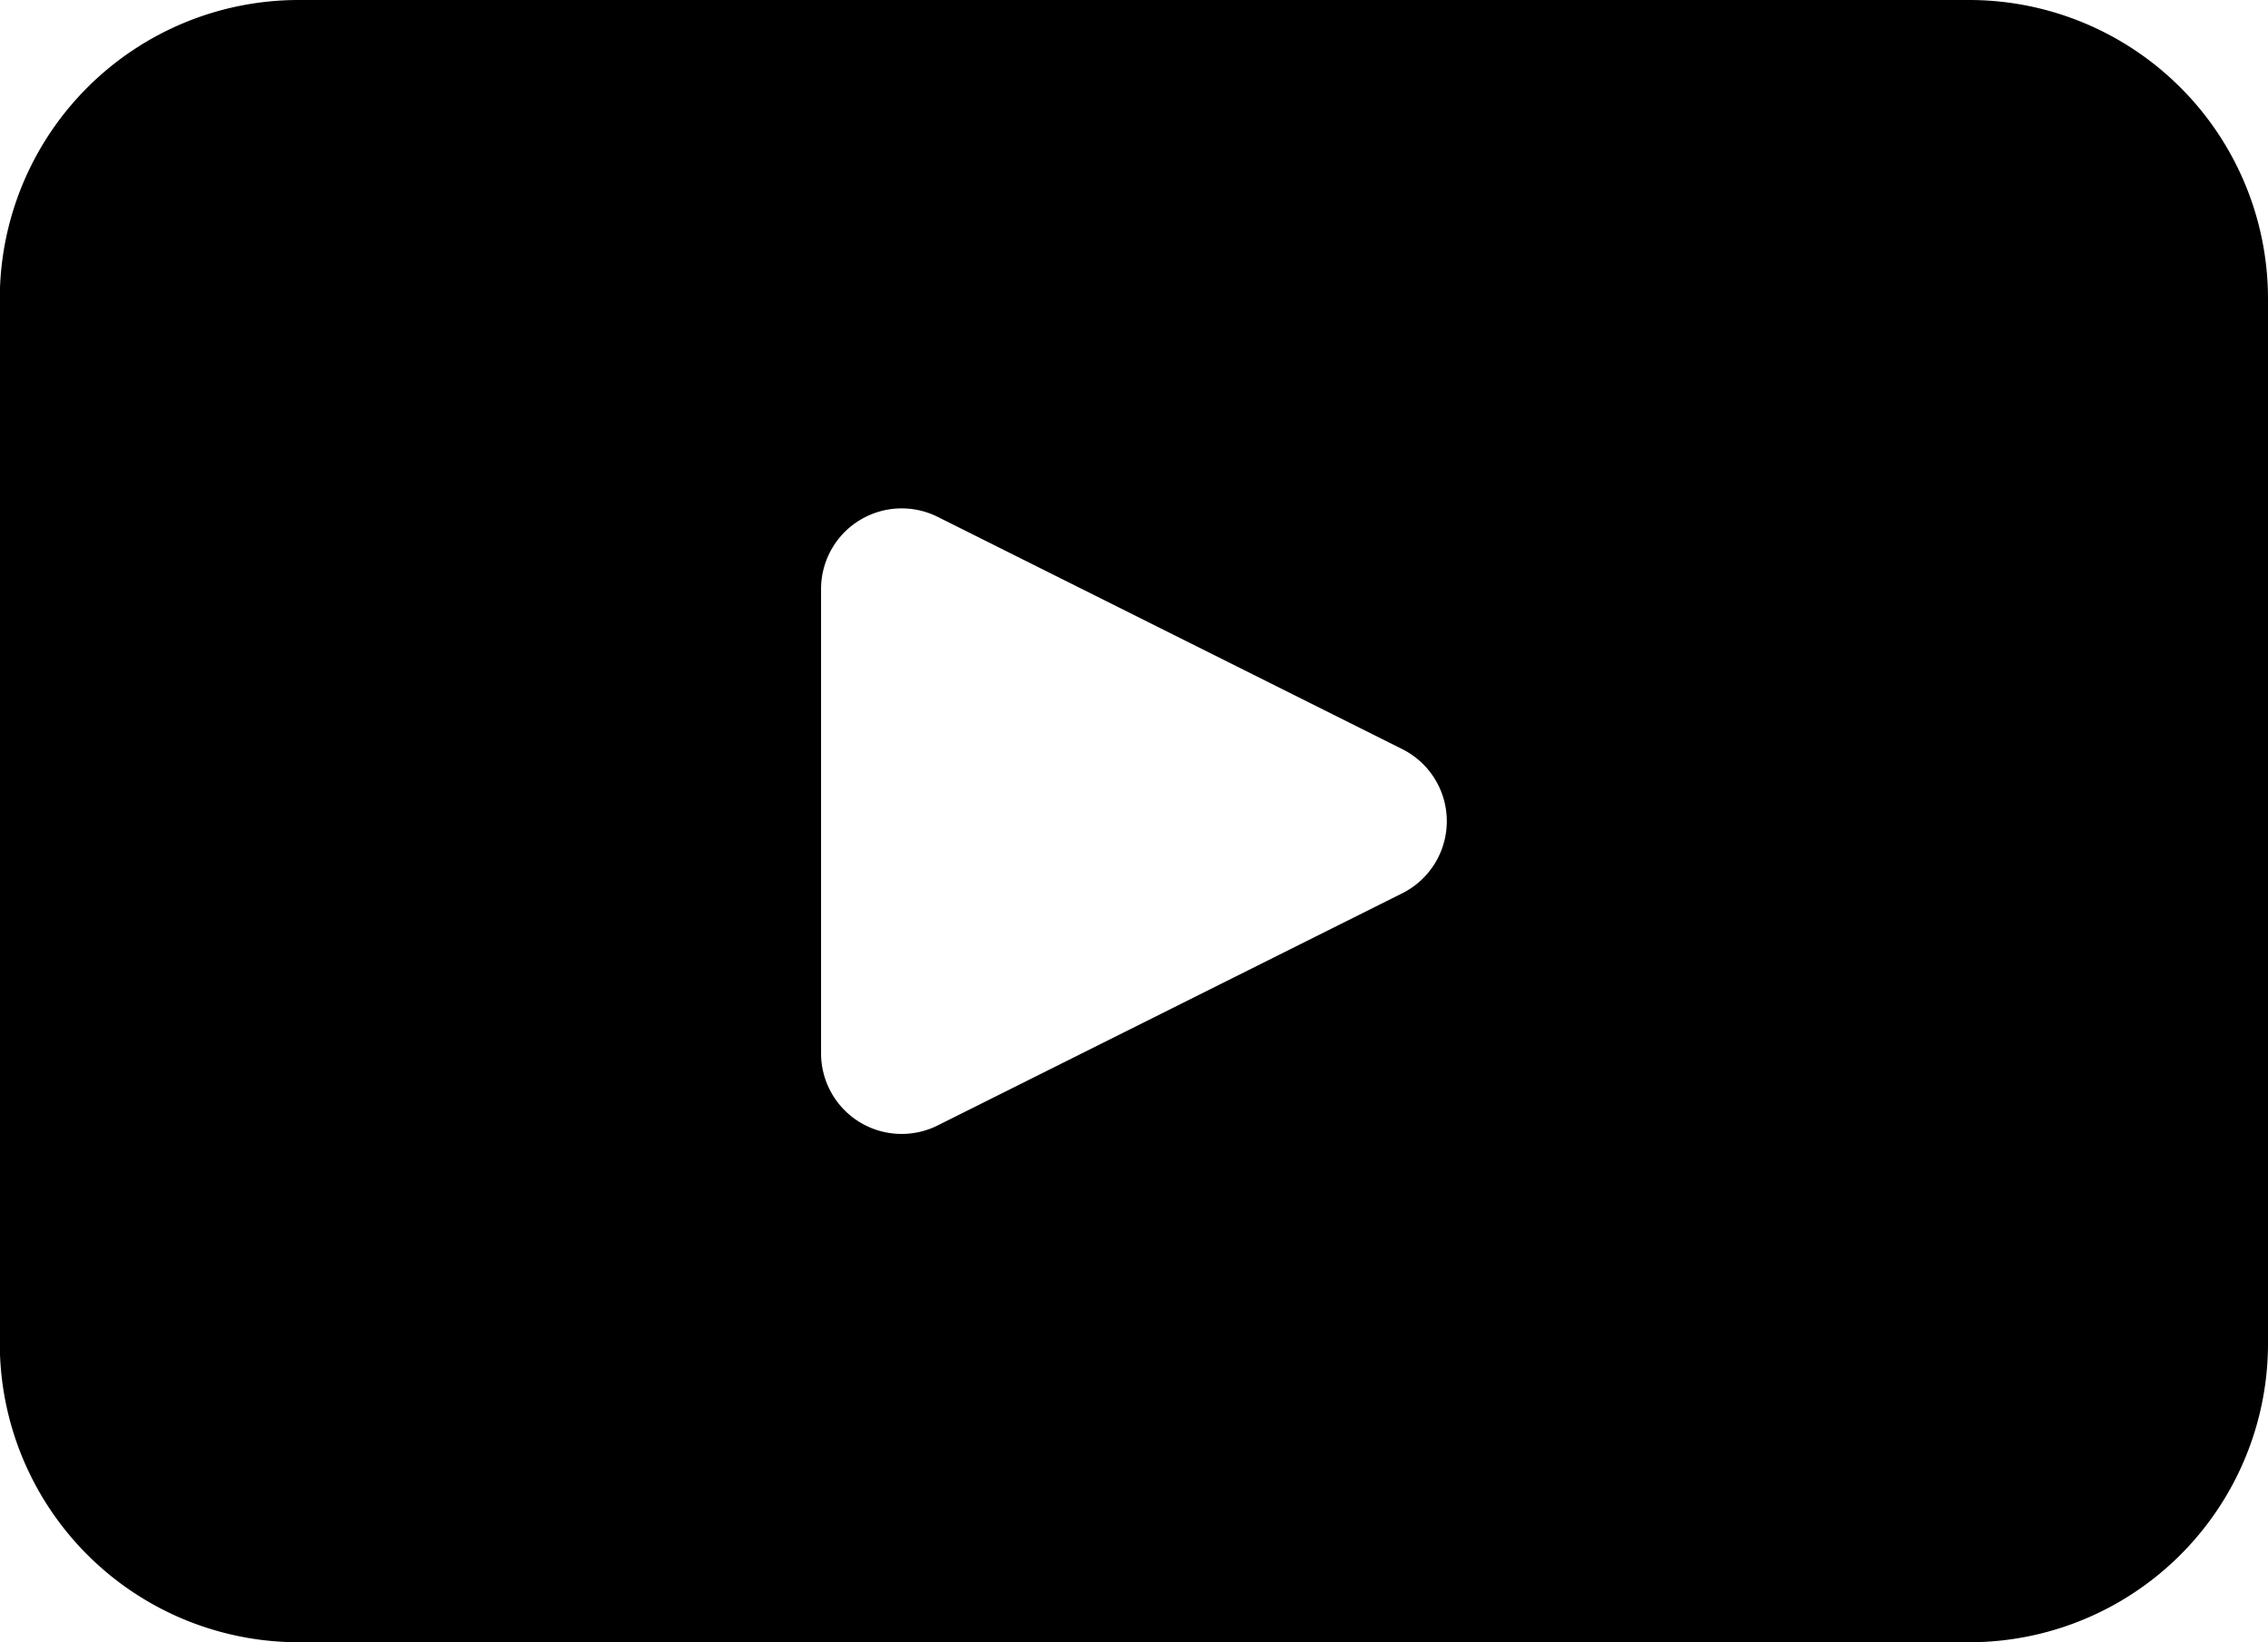 <svg xmlns="http://www.w3.org/2000/svg" width="44.666" height="32.344" viewBox="0 0 44.666 32.344">
  <path id="パス_16" data-name="パス 16" d="M1561.182,114.494h-32.9a5.886,5.886,0,0,0-5.885,5.884v20.575a5.885,5.885,0,0,0,5.885,5.884h32.9a5.884,5.884,0,0,0,5.885-5.884V120.378a5.886,5.886,0,0,0-5.885-5.884m-11.164,17.592-9.147,4.571a1.587,1.587,0,0,1-2.3-1.418v-9.144a1.588,1.588,0,0,1,2.3-1.42l9.147,4.573a1.587,1.587,0,0,1,0,2.838" transform="translate(-1522.401 -114.494)"/>
</svg>
